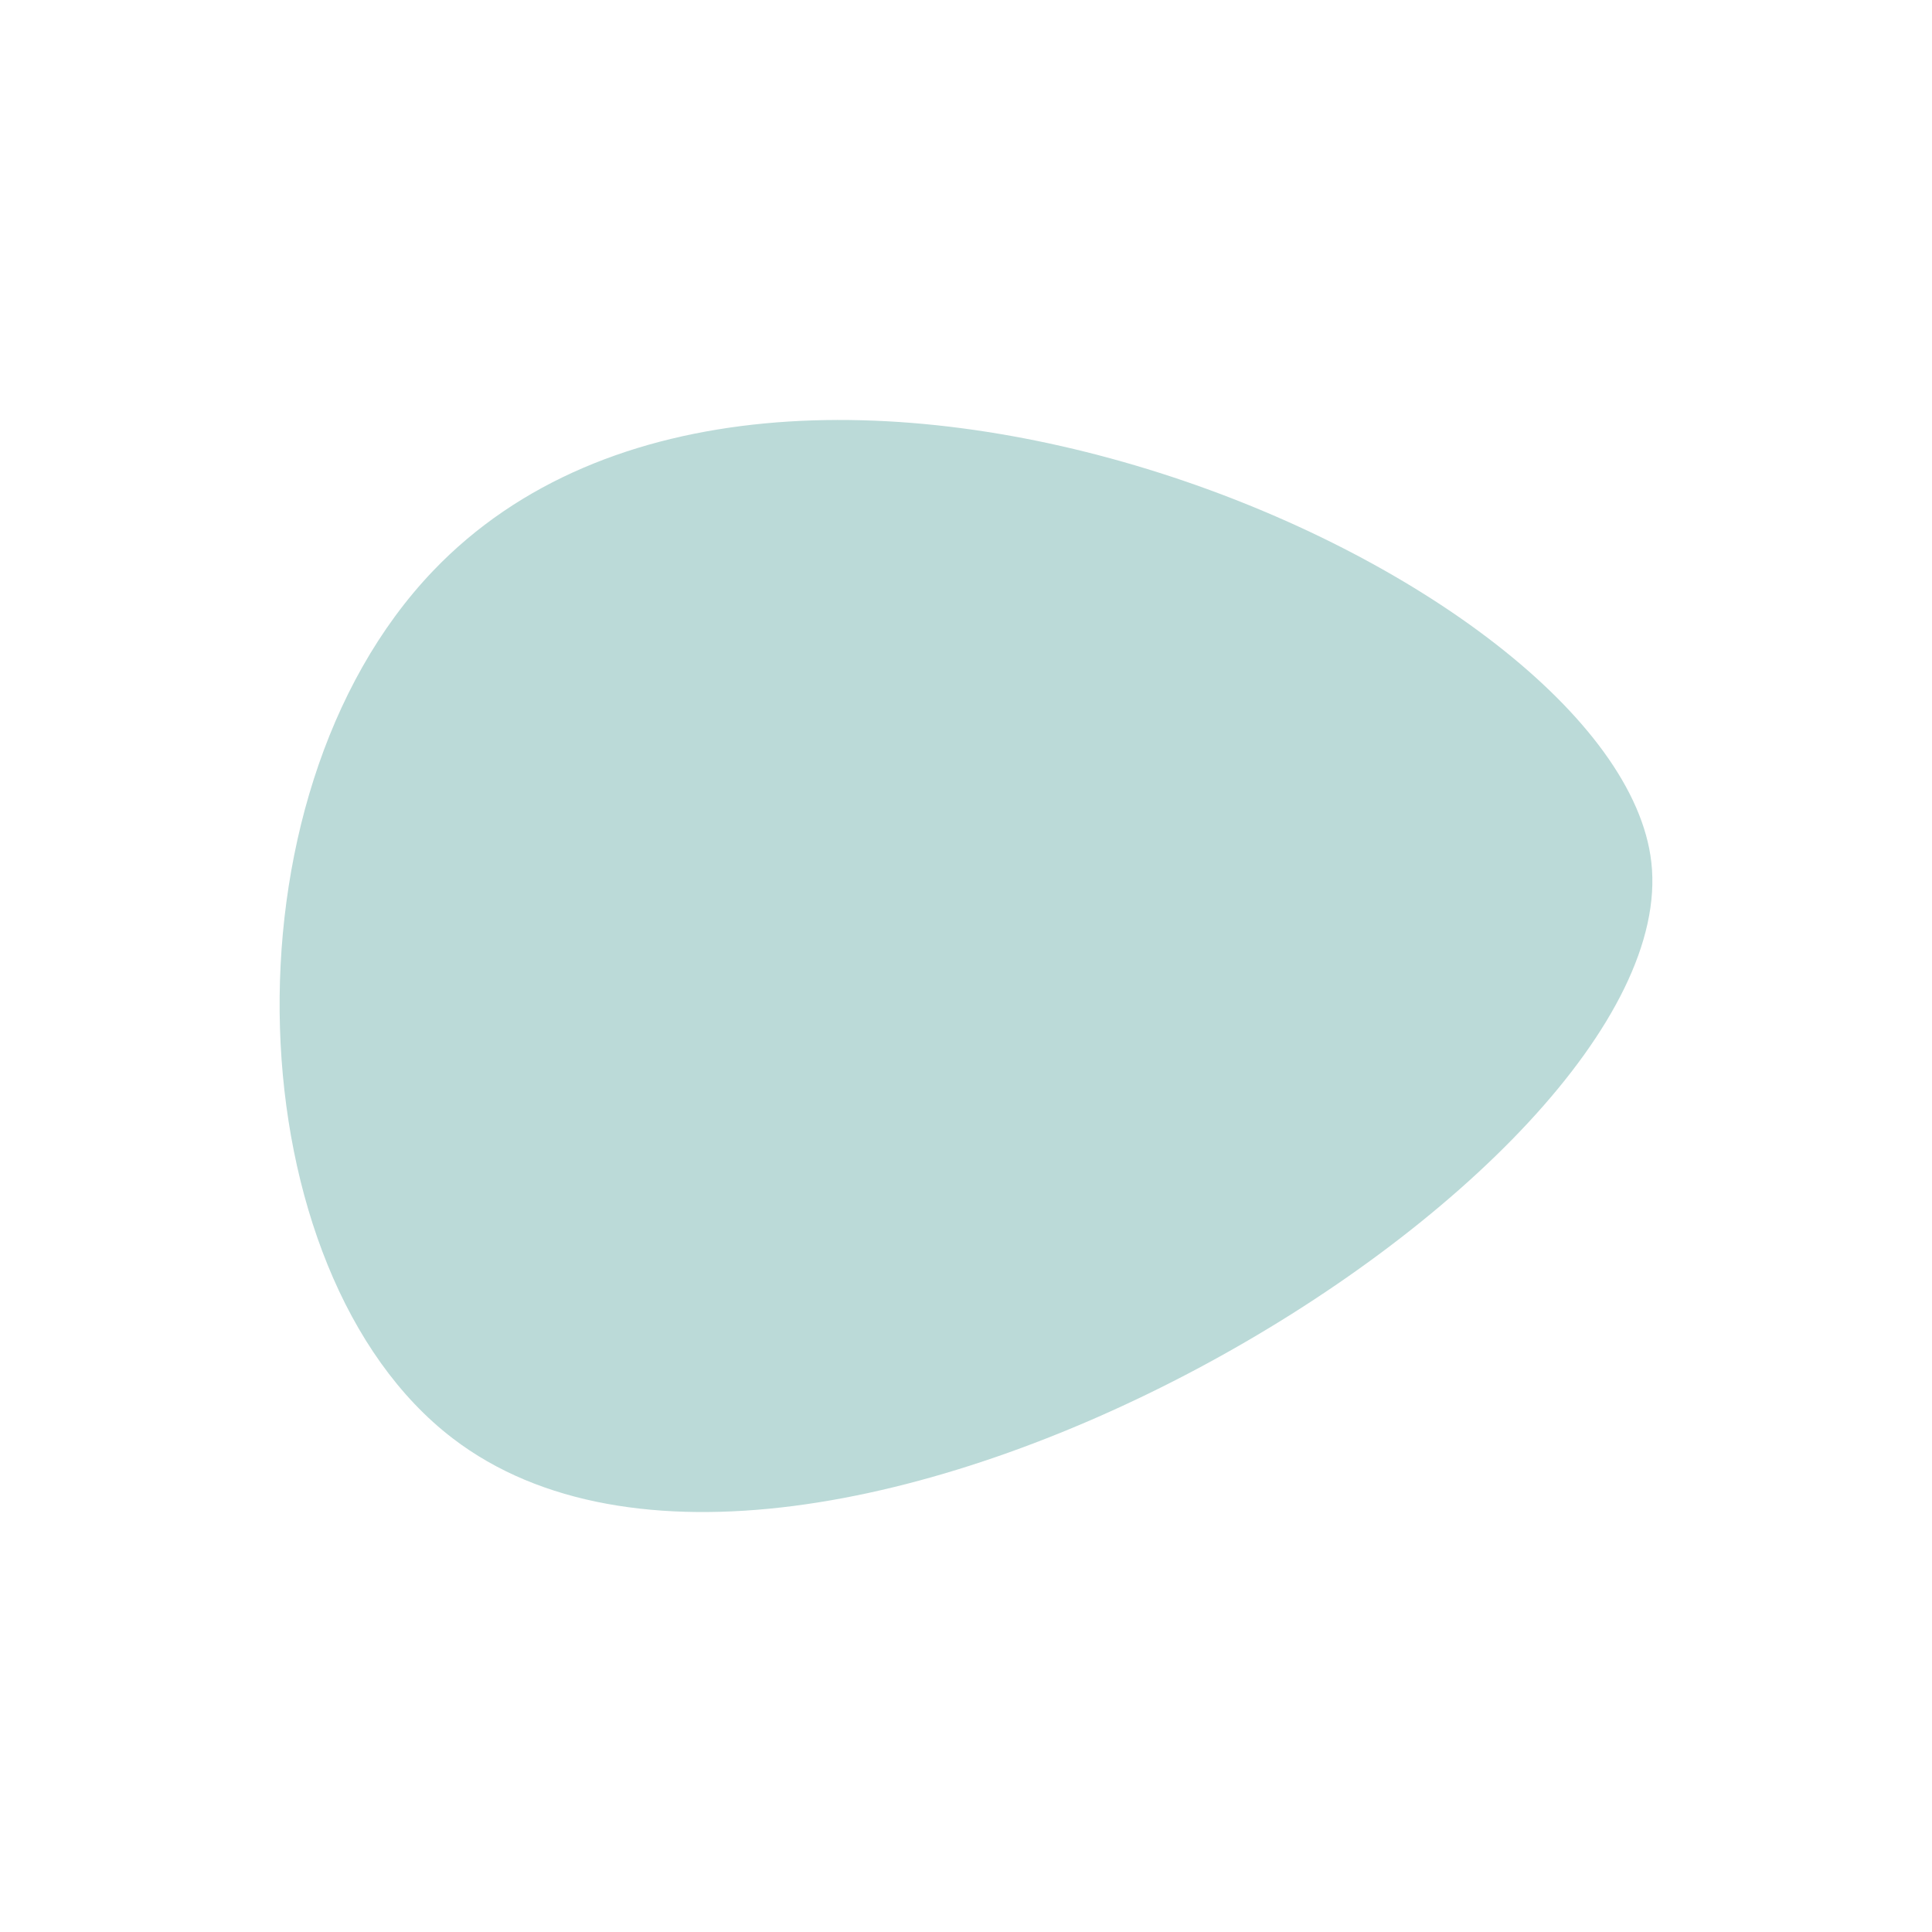 <svg xmlns="http://www.w3.org/2000/svg" id="Layer_1" data-name="Layer 1" viewBox="0 0 1080 1080"><defs><style>      .cls-1 {        fill: #bbdad8;      }    </style></defs><path class="cls-1" d="M253.12,804.09c-121.1-92.63-132.87-357.53-11-485,192.94-201.81,662.91,1.45,681,163,19.63,175.26-473.44,472.35-670,322Z"></path></svg>